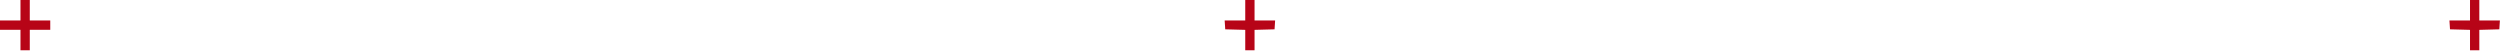<?xml version="1.0" encoding="UTF-8"?> <svg xmlns="http://www.w3.org/2000/svg" width="1003" height="21" viewBox="0 0 1003 21" fill="none"> <path fill-rule="evenodd" clip-rule="evenodd" d="M8.215 4.109V8.218H4.107H0V10.086V11.954H4.107H8.215V16.063V20.172H10.082H11.948V16.063V11.954H16.056H20.163V10.086V8.218H16.056H11.948V4.109V0H10.082H8.215V4.109ZM499.592 4.109V8.218H495.464H491.336L491.45 9.993L491.564 11.767L495.578 11.873L499.592 11.979V16.076V20.172H501.459H503.326V16.076V11.979L507.34 11.873L511.354 11.767L511.468 9.993L511.581 8.218H507.454H503.326V4.109V0H501.459H499.592V4.109ZM990.969 4.109V8.218H986.842H982.714L982.828 9.993L982.941 11.767L986.955 11.873L990.969 11.979V16.076V20.172H992.836H994.703V16.076V11.979L998.717 11.873L1002.73 11.767L1002.84 9.993L1002.96 8.218H998.831H994.703V4.109V0H992.836H990.969V4.109Z" fill="#B70417"></path> </svg> 